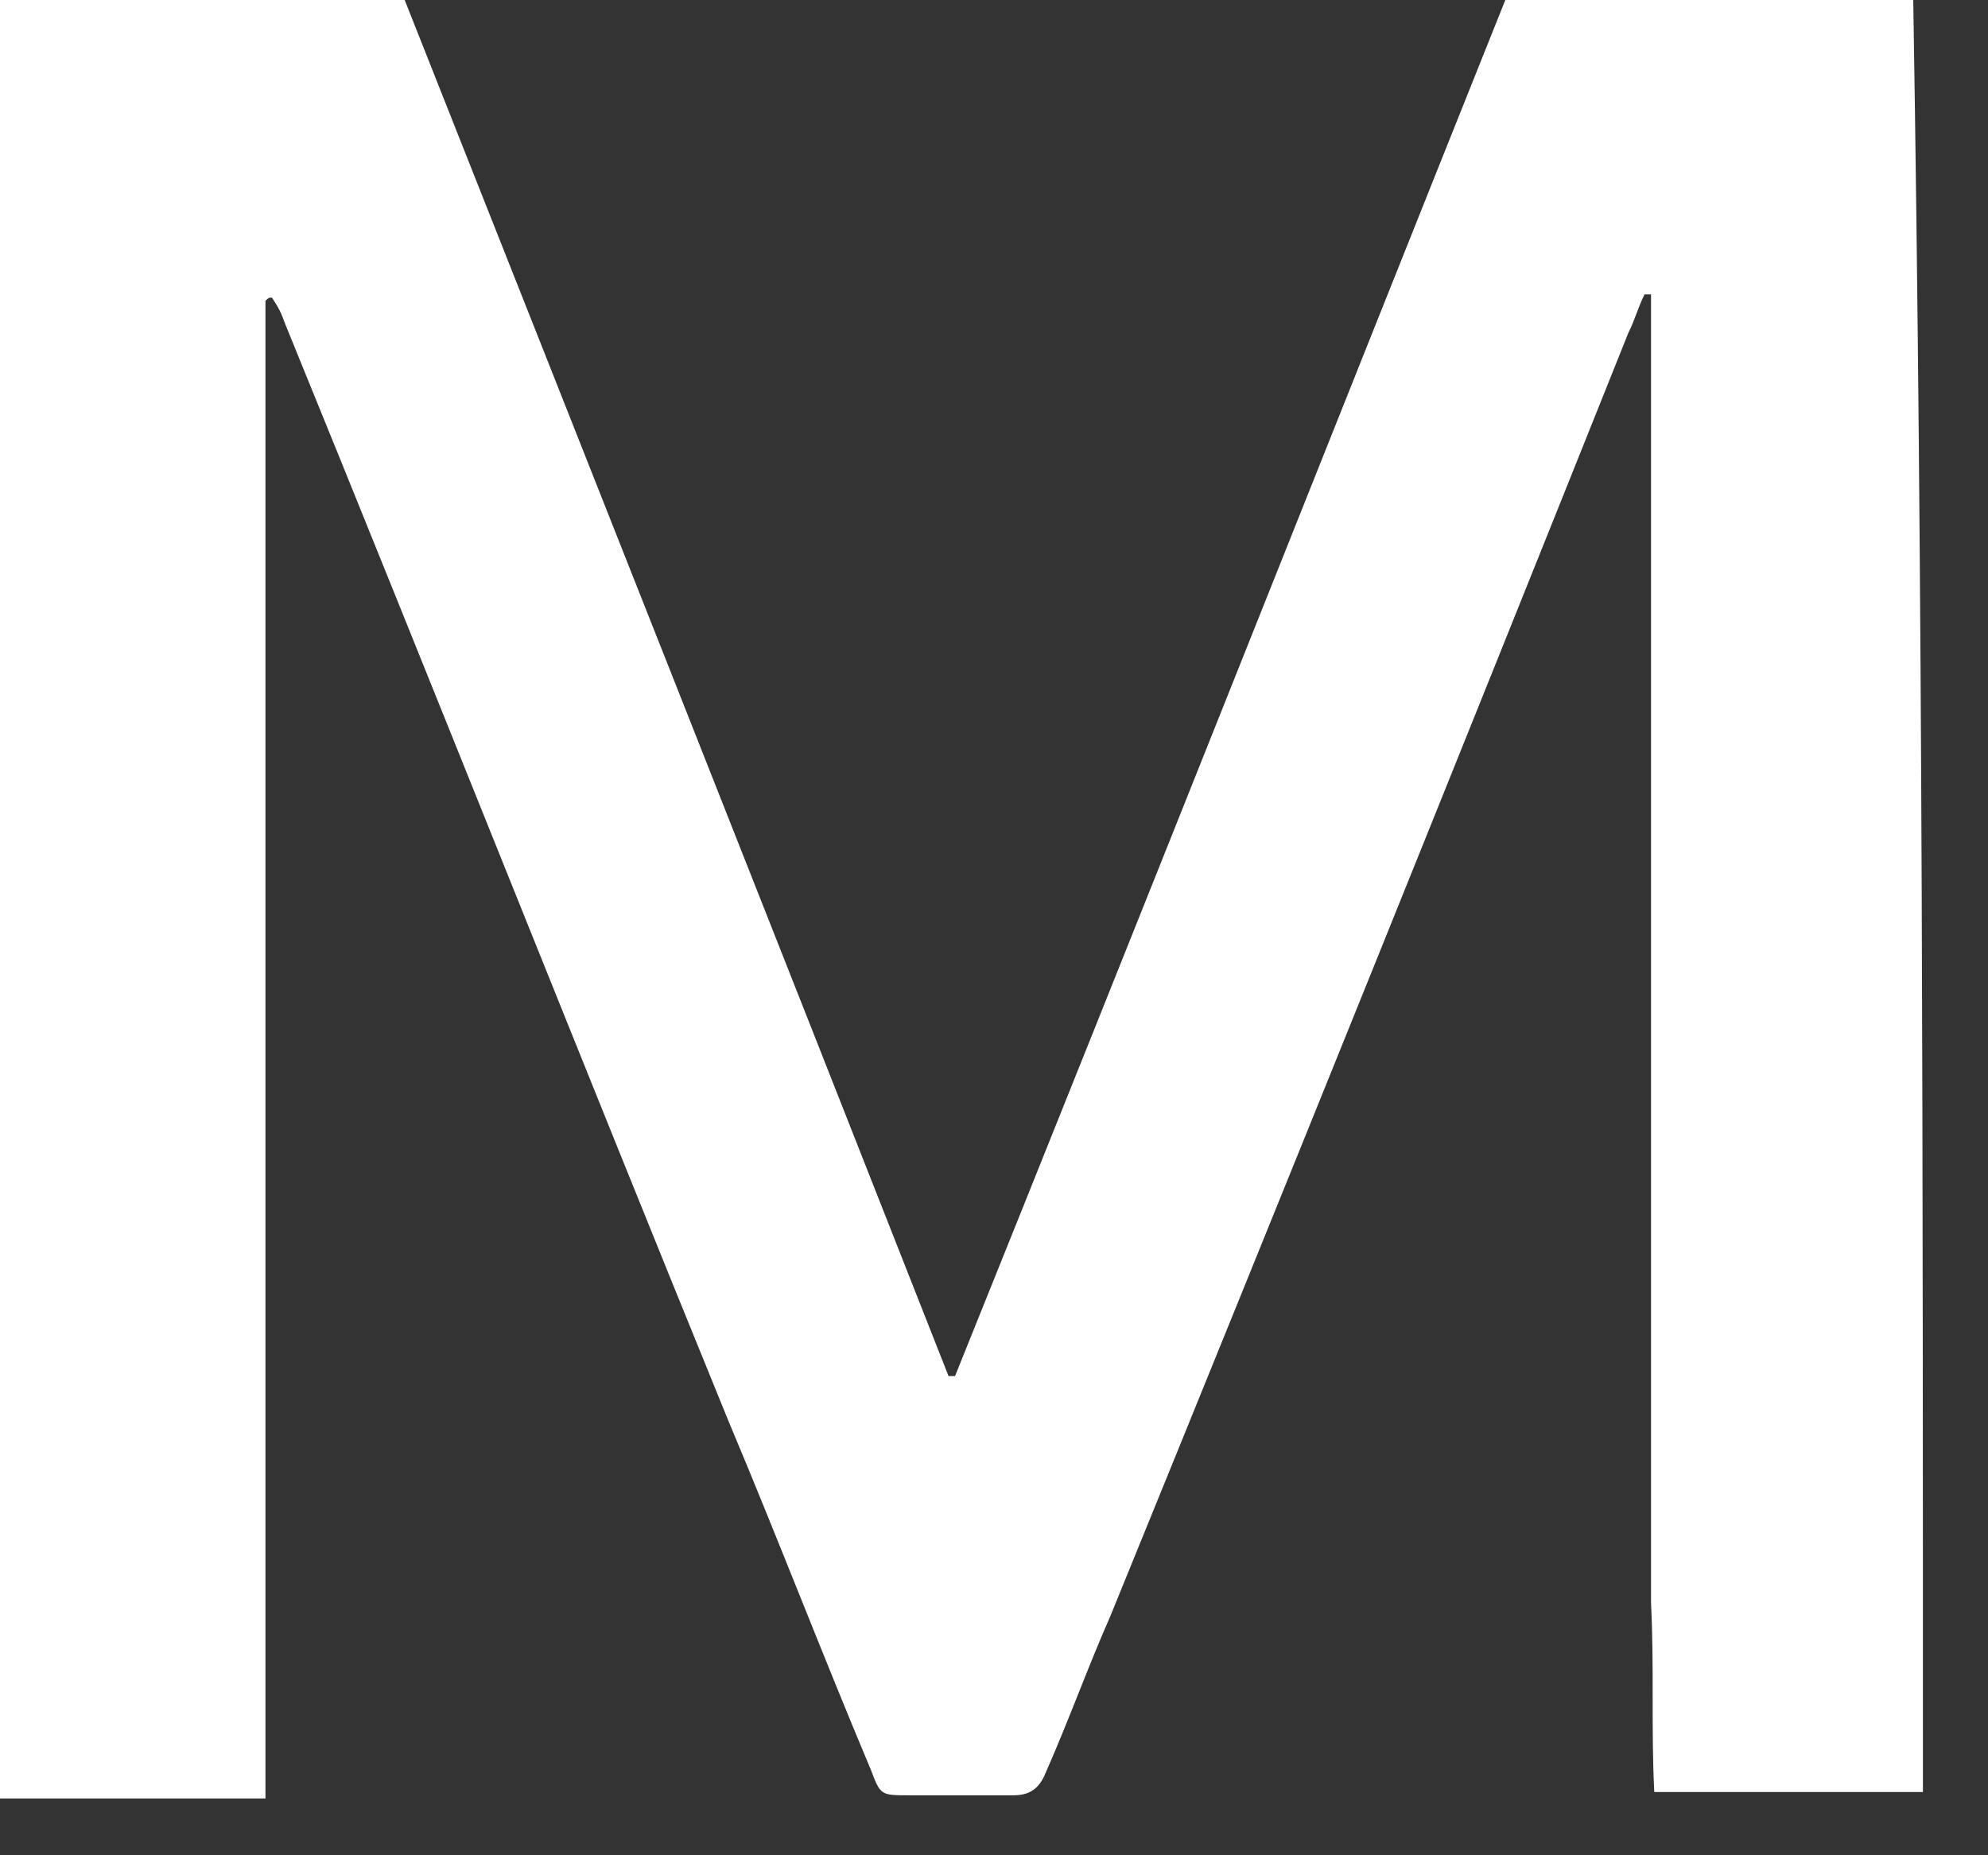 <?xml version="1.0" encoding="utf-8"?>
<svg xmlns="http://www.w3.org/2000/svg" fill="none" height="100%" overflow="visible" preserveAspectRatio="none" style="display: block;" viewBox="0 0 30 28" width="100%">
<rect x="0" y="0" width="30" height="28" fill="#333333" stroke="none"/>
<path d="M29.018 27.046C27.7 27.046 26.381 27.046 24.964 27.046C24.915 26.08 24.964 25.163 24.915 24.197C24.915 23.279 24.915 22.313 24.915 21.395C24.915 20.43 24.915 19.512 24.915 18.546C24.915 17.58 24.915 16.662 24.915 15.697C24.915 14.779 24.915 13.813 24.915 12.895C24.915 11.929 24.915 11.012 24.915 10.046C24.915 9.128 24.915 8.162 24.915 7.245C24.915 6.327 24.915 5.361 24.915 4.443C24.866 4.443 24.817 4.443 24.817 4.443C24.72 4.636 24.671 4.83 24.573 5.023C21.984 11.495 19.395 17.918 16.756 24.39C16.415 25.163 16.121 25.984 15.779 26.756C15.682 26.998 15.535 27.095 15.291 27.095C14.754 27.095 14.216 27.095 13.728 27.095C13.288 27.095 13.288 27.095 13.141 26.708C12.409 24.97 11.725 23.183 10.992 21.444C8.745 15.938 6.546 10.384 4.299 4.878C4.25 4.733 4.201 4.636 4.104 4.492C4.055 4.492 4.055 4.492 4.006 4.54C4.006 12.074 4.006 19.56 4.006 27.143C2.638 27.143 1.368 27.143 0 27.143C0 18.063 0 9.032 0 0C2.052 0 4.055 0 6.107 0C8.842 6.906 11.578 13.813 14.314 20.768C14.363 20.768 14.412 20.768 14.412 20.768C17.196 13.861 19.932 6.955 22.716 0C24.768 0 26.82 0 28.872 0C29.018 8.935 29.018 18.015 29.018 27.046Z" fill="white" id="Vector"/>
</svg>